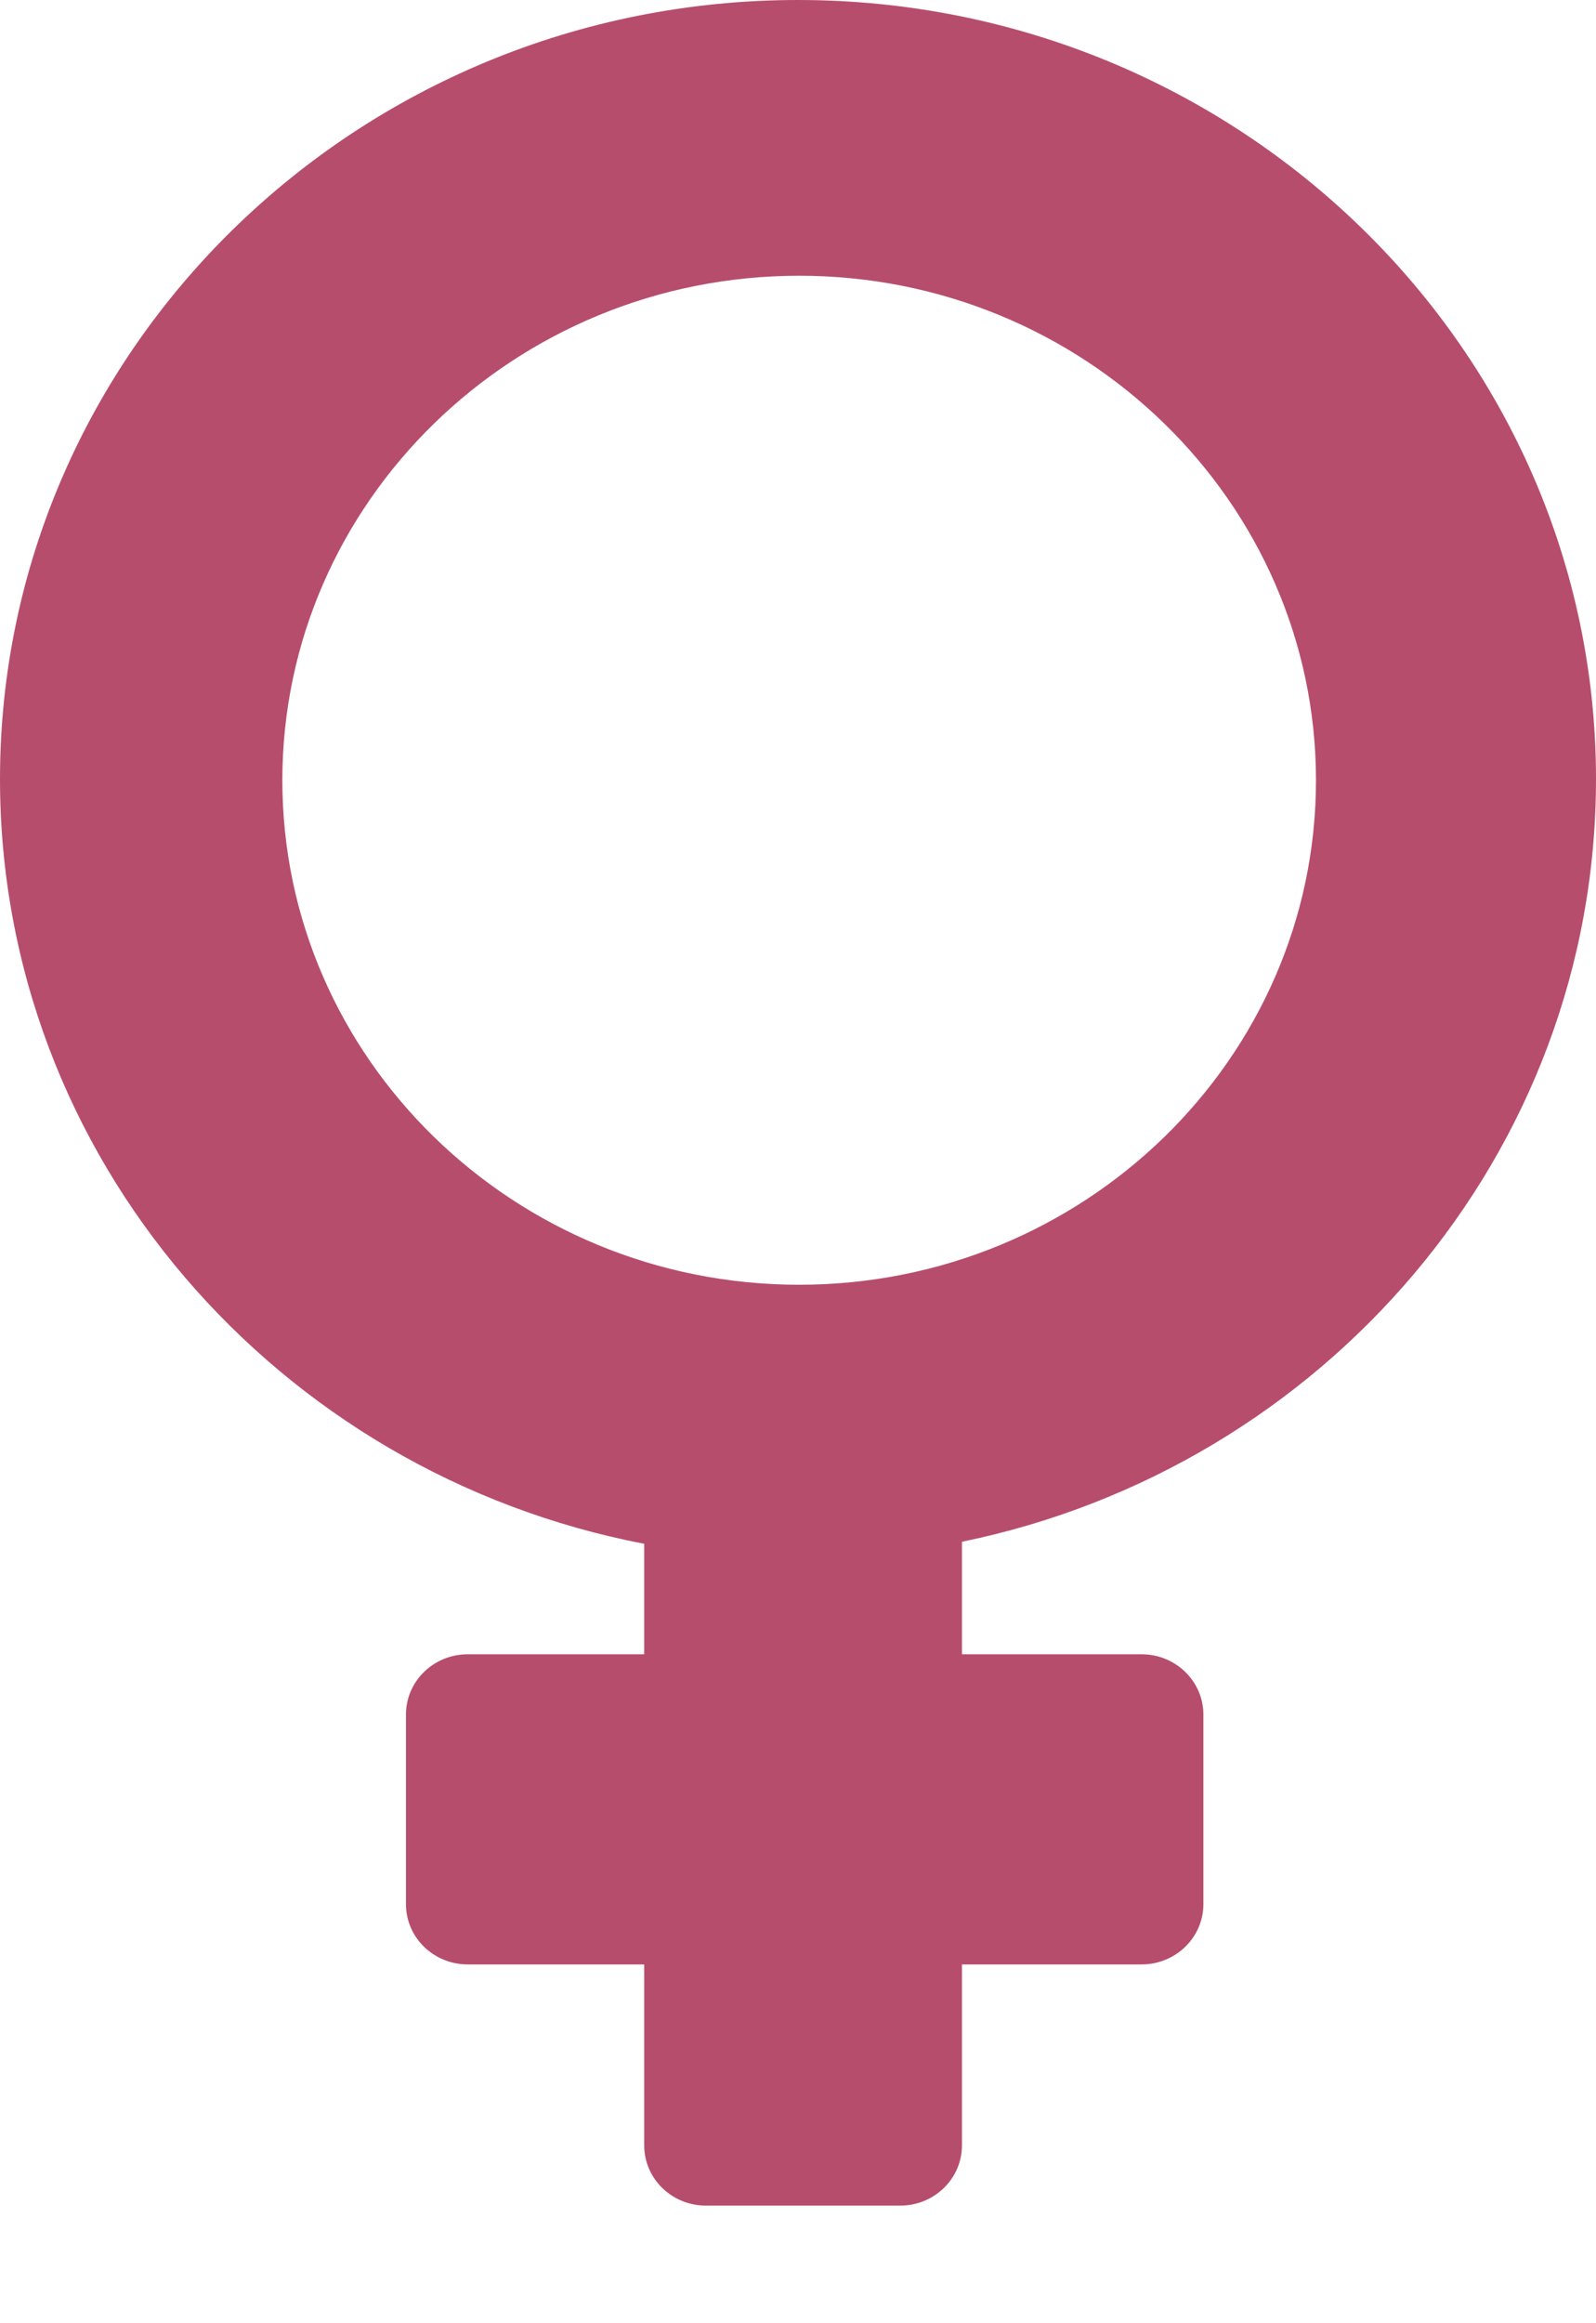 <?xml version="1.0" encoding="UTF-8"?>
<svg width="11px" height="16px" viewBox="0 0 11 16" version="1.1" xmlns="http://www.w3.org/2000/svg" xmlns:xlink="http://www.w3.org/1999/xlink">
    <title>Shape</title>
    <g id="Bull-detail-page" stroke="none" stroke-width="1" fill="none" fill-rule="evenodd">
        <g id="Catalog-detail-page" transform="translate(-300, -1210)" fill="#B74D6D" fill-rule="nonzero">
            <path d="M301.946,1215.374 C301.946,1217.29 303.544,1218.848 305.508,1218.848 C307.472,1218.848 309.07,1217.29 309.07,1215.374 C309.07,1213.458 307.472,1211.899 305.508,1211.899 C303.544,1211.899 301.946,1213.458 301.946,1215.374 Z M306.63,1220.618 L306.63,1221.393 L307.868,1221.393 C308.103,1221.393 308.294,1221.579 308.294,1221.808 L308.294,1223.114 C308.294,1223.343 308.103,1223.529 307.868,1223.529 L306.63,1223.529 L306.63,1224.775 C306.63,1225.005 306.439,1225.19 306.204,1225.19 L304.866,1225.19 C304.631,1225.19 304.44,1225.005 304.44,1224.775 L304.44,1223.529 L303.224,1223.529 C302.988,1223.529 302.798,1223.343 302.798,1223.114 L302.798,1221.808 C302.798,1221.579 302.988,1221.393 303.224,1221.393 L304.44,1221.393 L304.44,1220.632 C301.913,1220.148 300,1217.971 300,1215.366 C300,1212.407 302.467,1210 305.5,1210 C308.533,1210 311,1212.407 311,1215.366 C311,1217.947 309.122,1220.108 306.63,1220.618 Z" id="Shape"></path>
        </g>
    </g>
</svg>